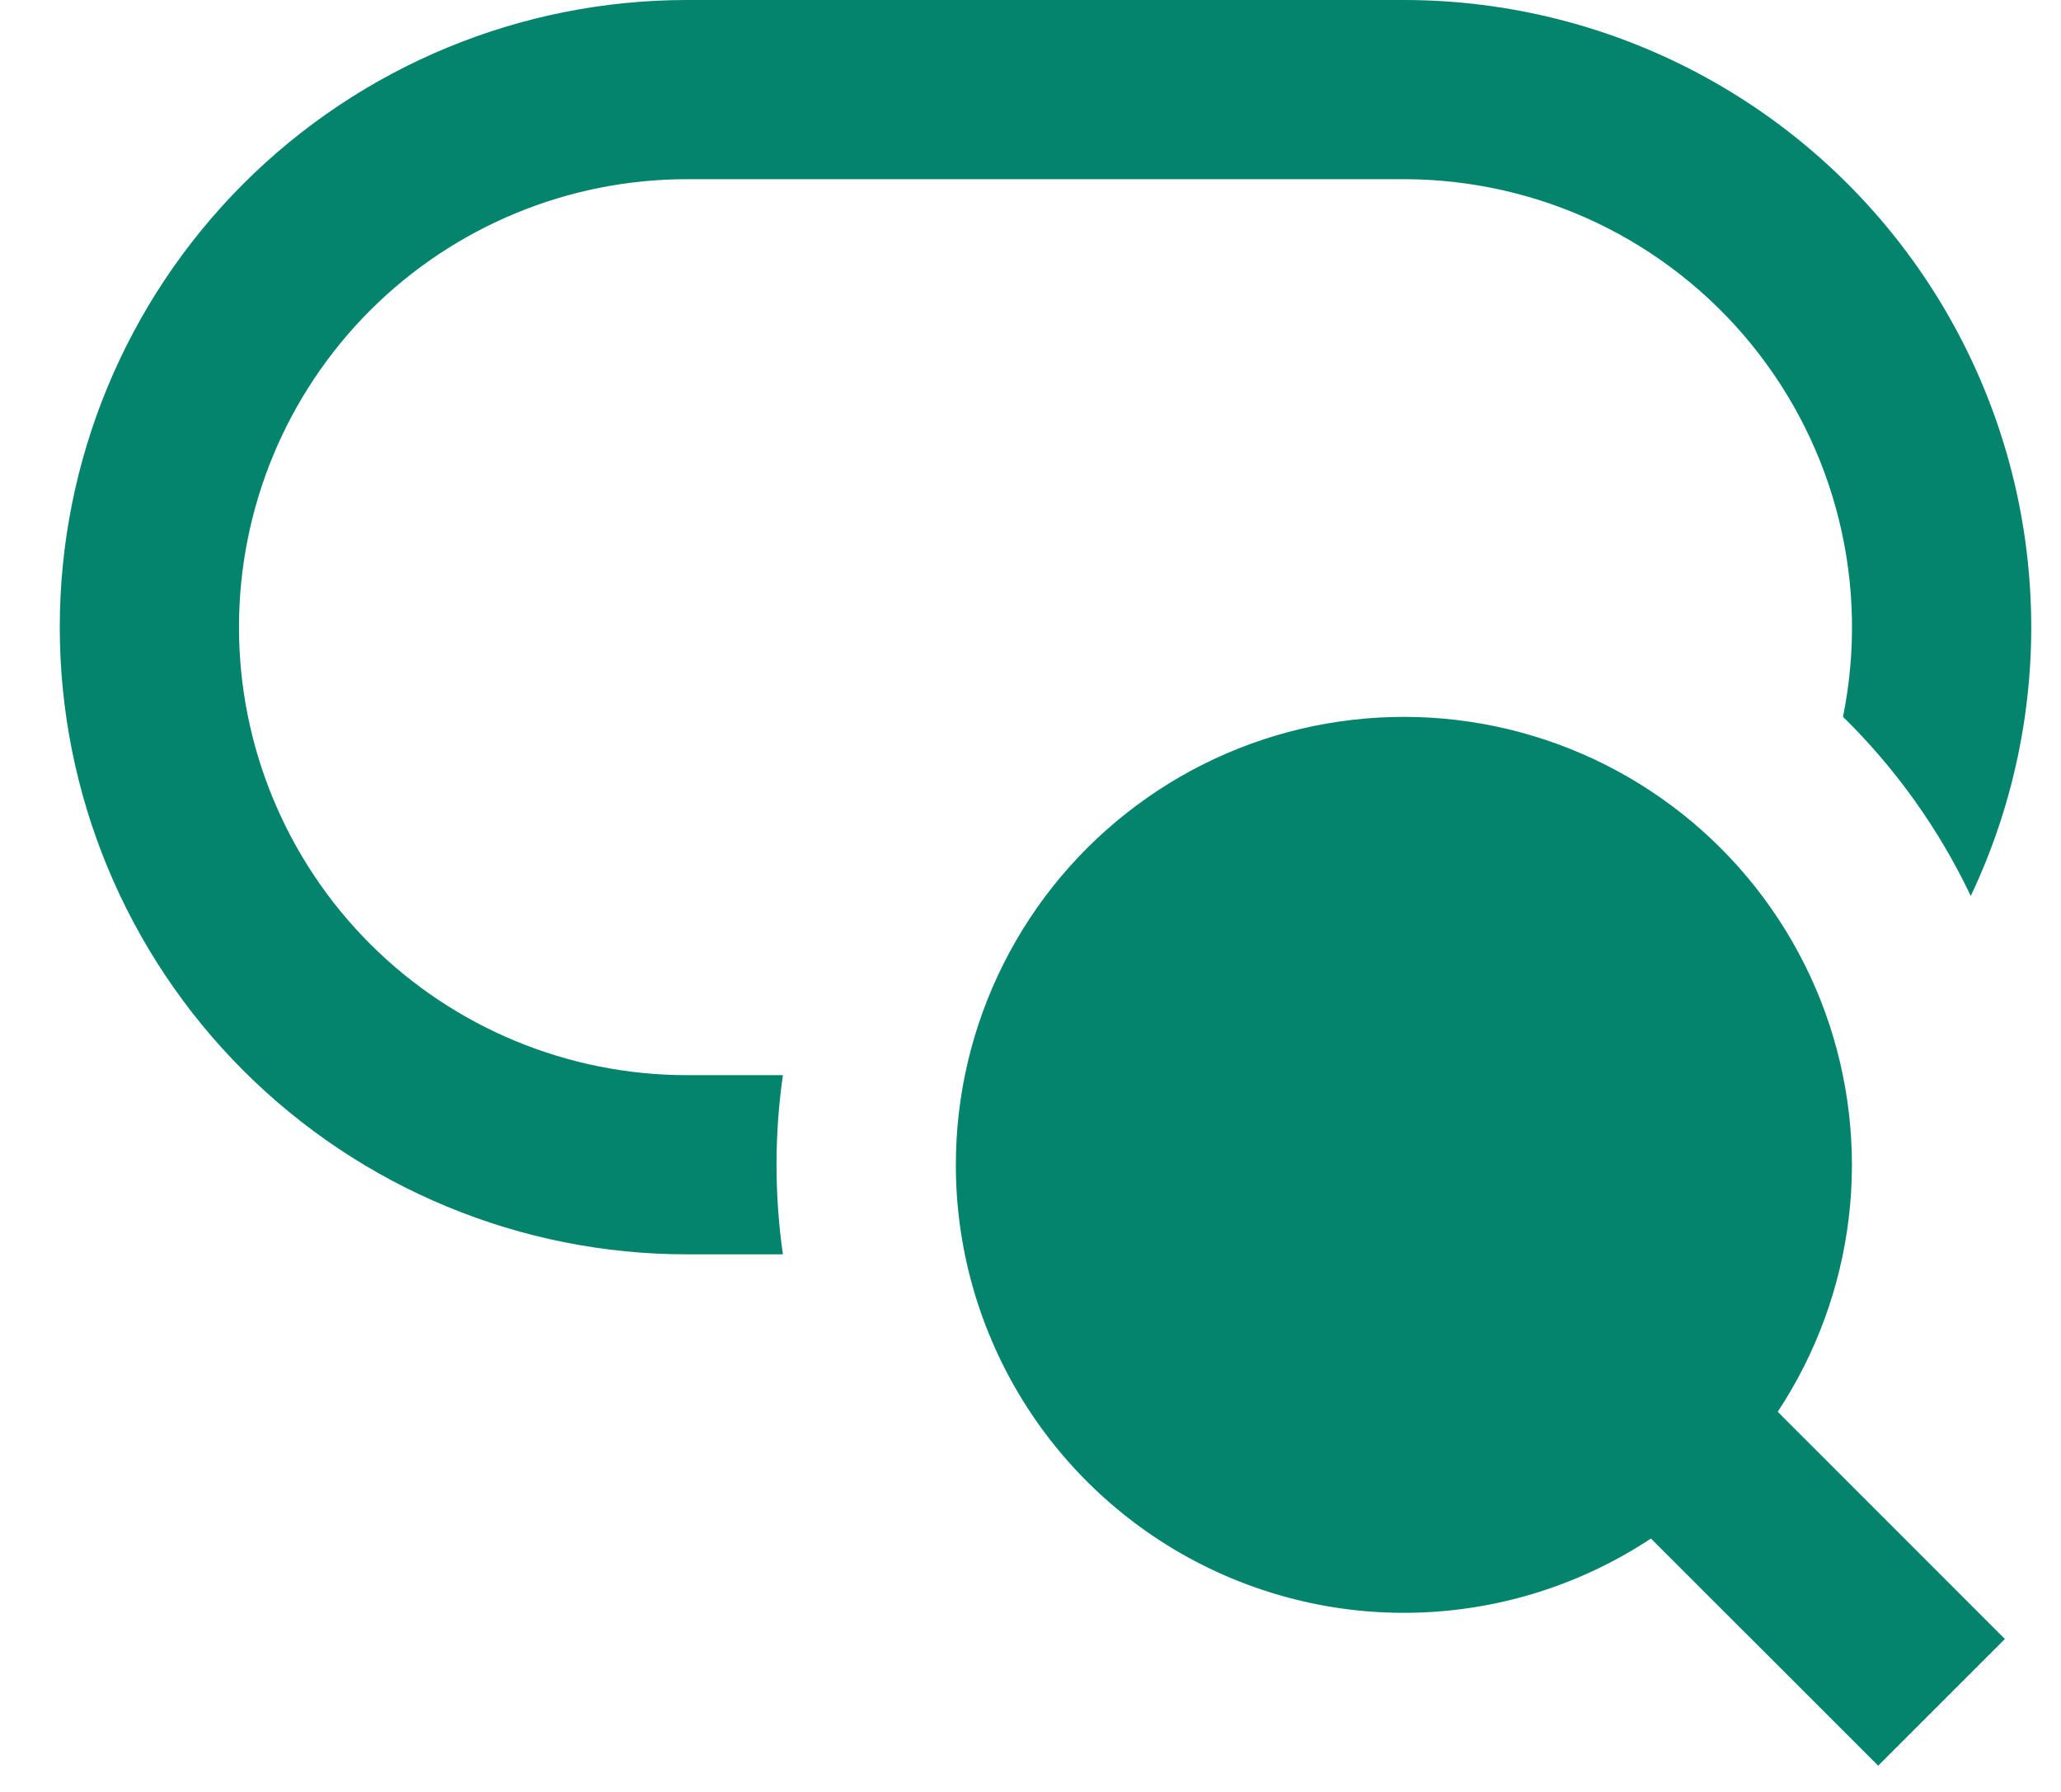 <?xml version="1.0" encoding="UTF-8"?> <svg xmlns="http://www.w3.org/2000/svg" width="23" height="20" viewBox="0 0 23 20" fill="none"><path d="M7.667 1.4913e-07C5.81 1.76794e-07 4.03 0.737 2.717 2.05C1.404 3.363 0.667 5.143 0.667 7C0.667 8.857 1.404 10.637 2.717 11.95C4.03 13.262 5.81 14 7.667 14H8.737C8.642 13.337 8.642 12.663 8.737 12H7.667C6.341 12 5.069 11.473 4.131 10.536C3.193 9.598 2.667 8.326 2.667 7C2.667 5.674 3.193 4.402 4.131 3.464C5.069 2.527 6.341 2 7.667 2H15.667C16.408 2 17.14 2.165 17.81 2.482C18.48 2.8 19.071 3.263 19.54 3.837C20.009 4.412 20.345 5.083 20.522 5.803C20.7 6.523 20.715 7.273 20.567 8C21.156 8.578 21.639 9.255 21.993 10C22.499 8.933 22.727 7.755 22.655 6.576C22.584 5.397 22.215 4.256 21.584 3.258C20.952 2.26 20.079 1.438 19.044 0.868C18.009 0.298 16.848 -0 15.667 1.4913e-07H7.667ZM10.667 13C10.667 12.22 10.849 11.452 11.2 10.755C11.55 10.059 12.058 9.454 12.684 8.989C13.309 8.523 14.035 8.211 14.803 8.076C15.571 7.942 16.359 7.988 17.106 8.213C17.852 8.437 18.536 8.833 19.103 9.369C19.669 9.905 20.102 10.565 20.368 11.298C20.633 12.031 20.724 12.816 20.632 13.59C20.54 14.365 20.268 15.107 19.839 15.757L22.374 18.293L20.96 19.707L18.424 17.172C17.67 17.67 16.796 17.955 15.893 17.996C14.991 18.037 14.094 17.832 13.298 17.404C12.503 16.976 11.838 16.341 11.374 15.565C10.911 14.79 10.666 13.903 10.667 13Z" fill="#04846D"></path></svg> 